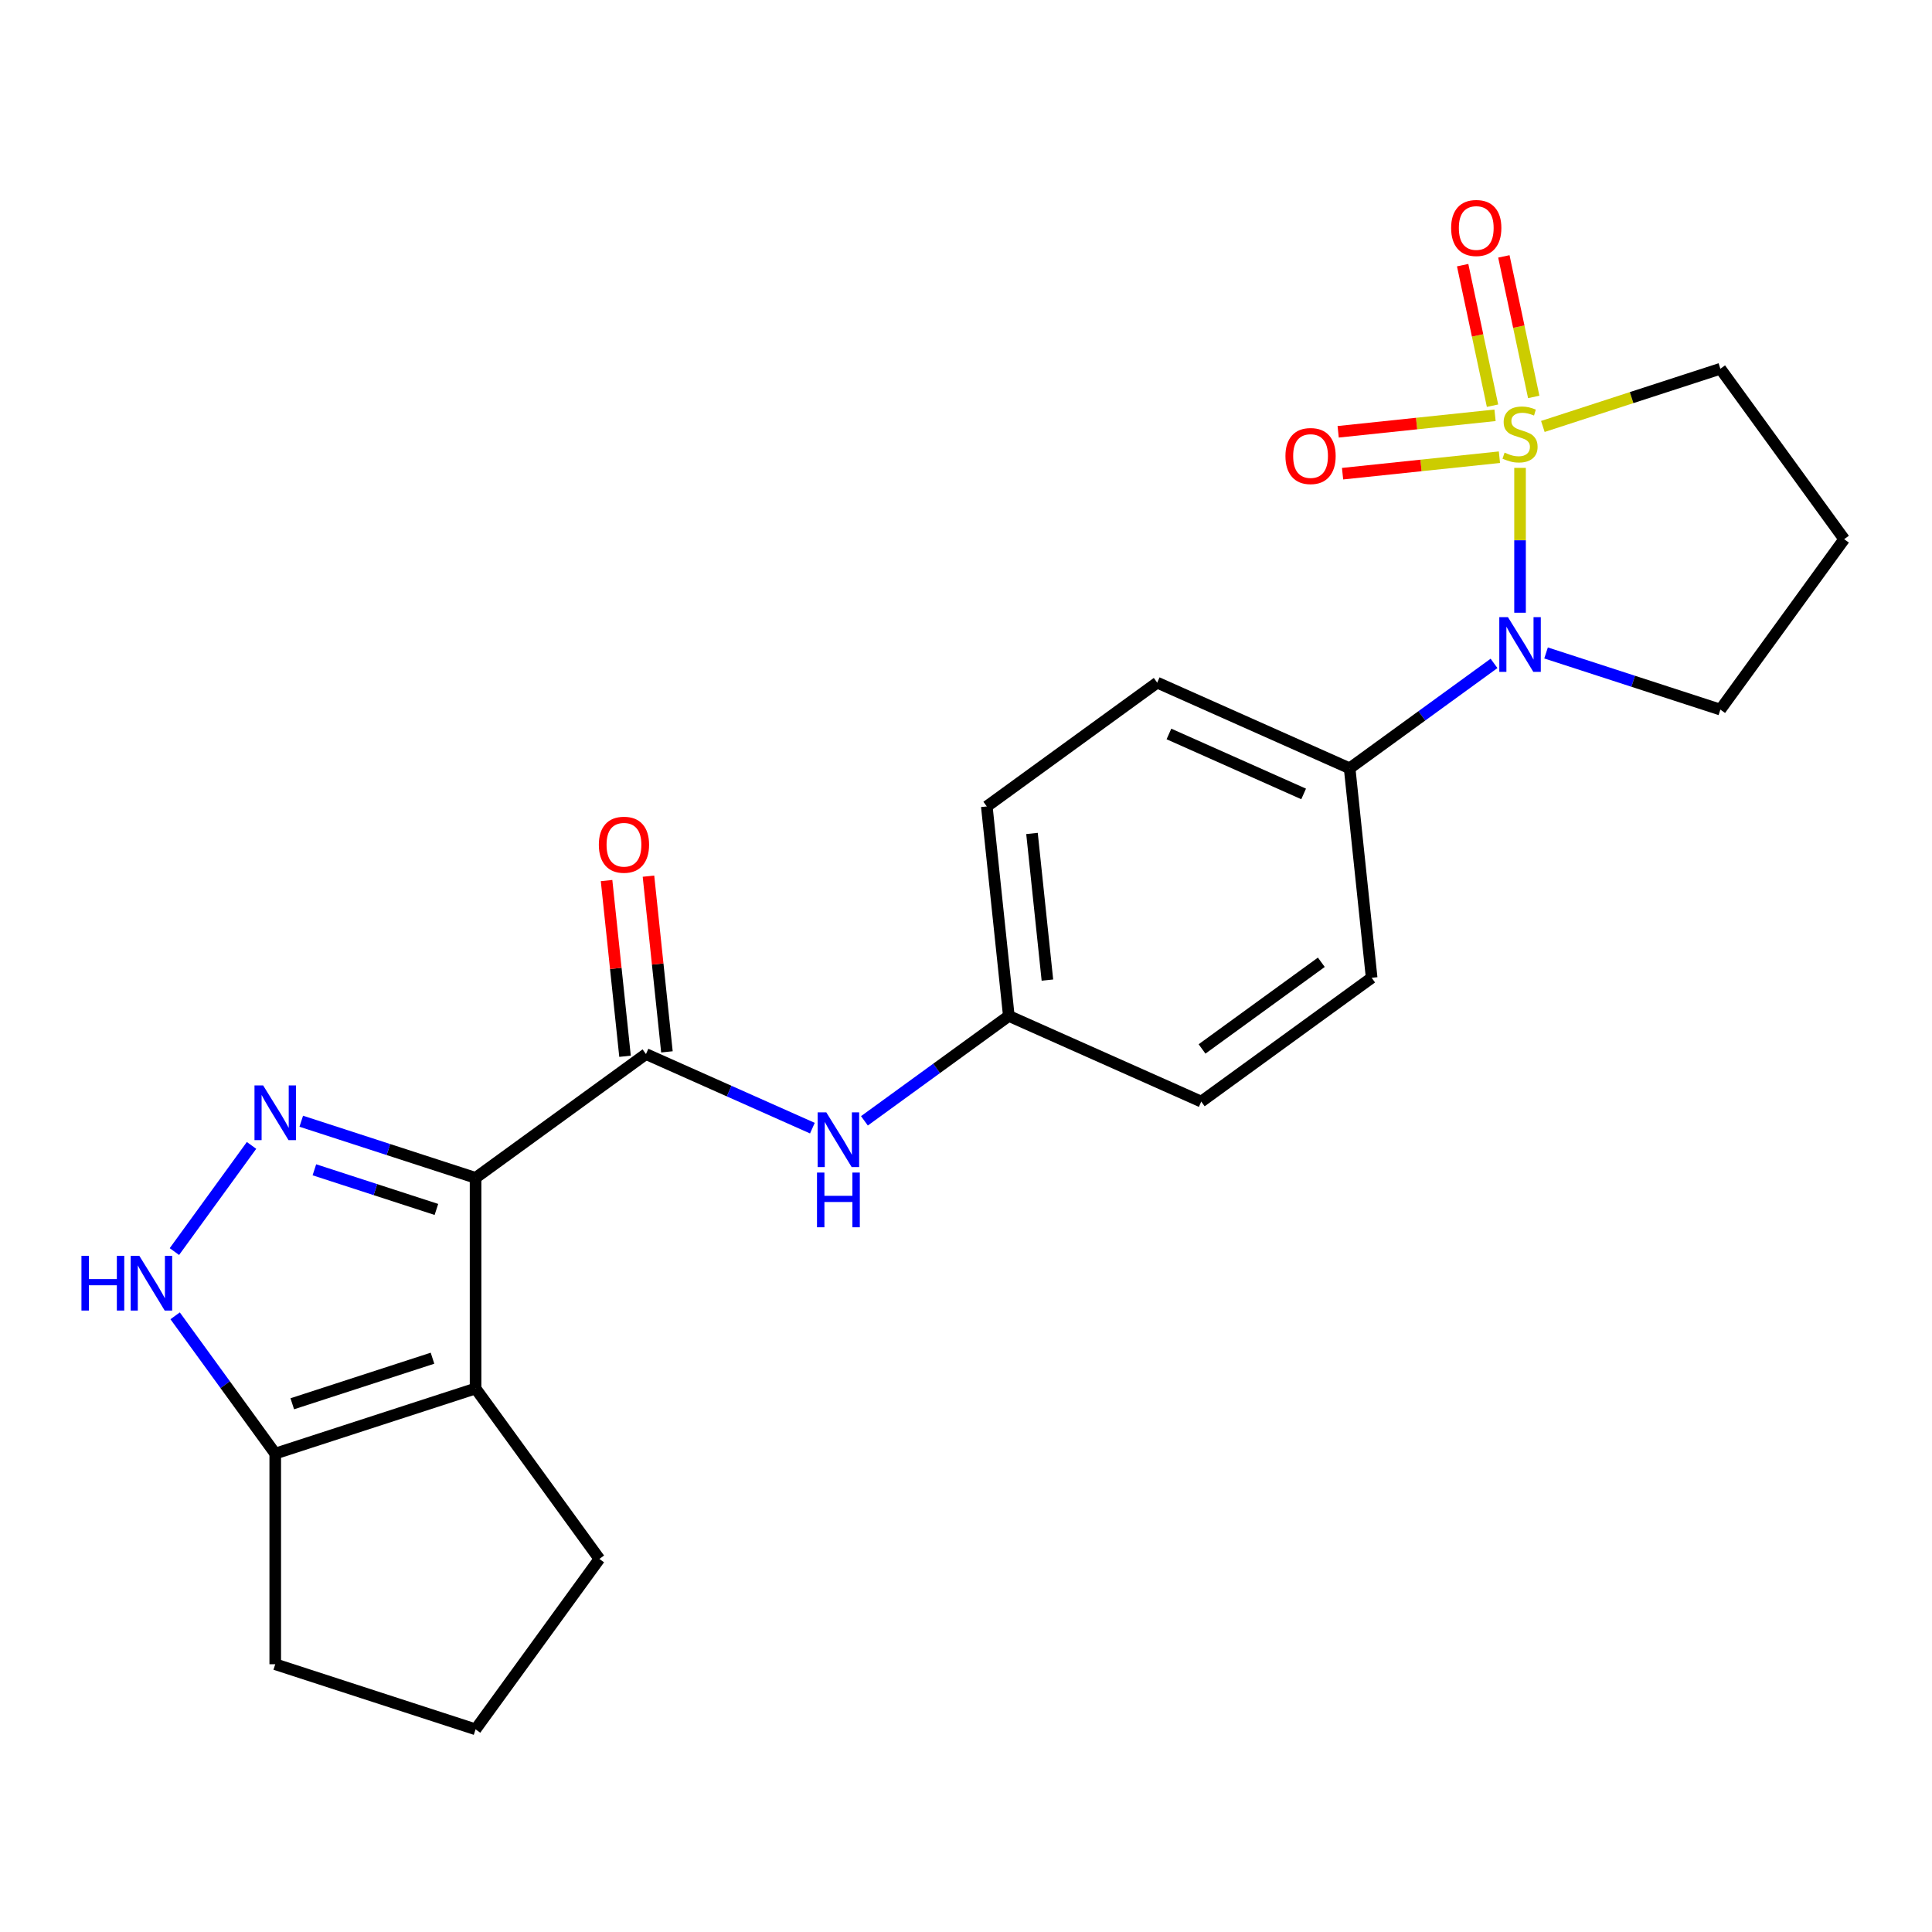 <?xml version='1.0' encoding='iso-8859-1'?>
<svg version='1.1' baseProfile='full'
              xmlns='http://www.w3.org/2000/svg'
                      xmlns:rdkit='http://www.rdkit.org/xml'
                      xmlns:xlink='http://www.w3.org/1999/xlink'
                  xml:space='preserve'
width='1000px' height='1000px' viewBox='0 0 1000 1000'>
<!-- END OF HEADER -->
<rect style='opacity:1.0;fill:#FFFFFF;stroke:none' width='1000' height='1000' x='0' y='0'> </rect>
<path class='bond-3' d='M 786.772,242.17 L 786.772,279.657' style='fill:none;fill-rule:evenodd;stroke:#CCCC00;stroke-width:6px;stroke-linecap:butt;stroke-linejoin:miter;stroke-opacity:1' />
<path class='bond-3' d='M 786.772,279.657 L 786.772,317.144' style='fill:none;fill-rule:evenodd;stroke:#0000FF;stroke-width:6px;stroke-linecap:butt;stroke-linejoin:miter;stroke-opacity:1' />
<path class='bond-8' d='M 773.827,214.962 L 733.23,219.229' style='fill:none;fill-rule:evenodd;stroke:#CCCC00;stroke-width:6px;stroke-linecap:butt;stroke-linejoin:miter;stroke-opacity:1' />
<path class='bond-8' d='M 733.23,219.229 L 692.633,223.496' style='fill:none;fill-rule:evenodd;stroke:#FF0000;stroke-width:6px;stroke-linecap:butt;stroke-linejoin:miter;stroke-opacity:1' />
<path class='bond-8' d='M 776.106,236.648 L 735.509,240.915' style='fill:none;fill-rule:evenodd;stroke:#CCCC00;stroke-width:6px;stroke-linecap:butt;stroke-linejoin:miter;stroke-opacity:1' />
<path class='bond-8' d='M 735.509,240.915 L 694.912,245.182' style='fill:none;fill-rule:evenodd;stroke:#FF0000;stroke-width:6px;stroke-linecap:butt;stroke-linejoin:miter;stroke-opacity:1' />
<path class='bond-9' d='M 793.856,205.452 L 786.125,169.08' style='fill:none;fill-rule:evenodd;stroke:#CCCC00;stroke-width:6px;stroke-linecap:butt;stroke-linejoin:miter;stroke-opacity:1' />
<path class='bond-9' d='M 786.125,169.08 L 778.394,132.709' style='fill:none;fill-rule:evenodd;stroke:#FF0000;stroke-width:6px;stroke-linecap:butt;stroke-linejoin:miter;stroke-opacity:1' />
<path class='bond-9' d='M 772.527,209.985 L 764.796,173.614' style='fill:none;fill-rule:evenodd;stroke:#CCCC00;stroke-width:6px;stroke-linecap:butt;stroke-linejoin:miter;stroke-opacity:1' />
<path class='bond-9' d='M 764.796,173.614 L 757.065,137.243' style='fill:none;fill-rule:evenodd;stroke:#FF0000;stroke-width:6px;stroke-linecap:butt;stroke-linejoin:miter;stroke-opacity:1' />
<path class='bond-12' d='M 798.578,220.728 L 844.52,205.801' style='fill:none;fill-rule:evenodd;stroke:#CCCC00;stroke-width:6px;stroke-linecap:butt;stroke-linejoin:miter;stroke-opacity:1' />
<path class='bond-12' d='M 844.52,205.801 L 890.462,190.873' style='fill:none;fill-rule:evenodd;stroke:#000000;stroke-width:6px;stroke-linecap:butt;stroke-linejoin:miter;stroke-opacity:1' />
<path class='bond-0' d='M 246.154,609.664 L 334.357,545.58' style='fill:none;fill-rule:evenodd;stroke:#000000;stroke-width:6px;stroke-linecap:butt;stroke-linejoin:miter;stroke-opacity:1' />
<path class='bond-1' d='M 246.154,609.664 L 201.042,595.006' style='fill:none;fill-rule:evenodd;stroke:#000000;stroke-width:6px;stroke-linecap:butt;stroke-linejoin:miter;stroke-opacity:1' />
<path class='bond-1' d='M 201.042,595.006 L 155.93,580.348' style='fill:none;fill-rule:evenodd;stroke:#0000FF;stroke-width:6px;stroke-linecap:butt;stroke-linejoin:miter;stroke-opacity:1' />
<path class='bond-1' d='M 225.882,626.004 L 194.304,615.744' style='fill:none;fill-rule:evenodd;stroke:#000000;stroke-width:6px;stroke-linecap:butt;stroke-linejoin:miter;stroke-opacity:1' />
<path class='bond-1' d='M 194.304,615.744 L 162.725,605.483' style='fill:none;fill-rule:evenodd;stroke:#0000FF;stroke-width:6px;stroke-linecap:butt;stroke-linejoin:miter;stroke-opacity:1' />
<path class='bond-2' d='M 246.154,609.664 L 246.154,718.689' style='fill:none;fill-rule:evenodd;stroke:#000000;stroke-width:6px;stroke-linecap:butt;stroke-linejoin:miter;stroke-opacity:1' />
<path class='bond-5' d='M 130.196,592.859 L 90.269,647.813' style='fill:none;fill-rule:evenodd;stroke:#0000FF;stroke-width:6px;stroke-linecap:butt;stroke-linejoin:miter;stroke-opacity:1' />
<path class='bond-6' d='M 246.154,718.689 L 142.464,752.38' style='fill:none;fill-rule:evenodd;stroke:#000000;stroke-width:6px;stroke-linecap:butt;stroke-linejoin:miter;stroke-opacity:1' />
<path class='bond-6' d='M 223.862,703.005 L 151.279,726.589' style='fill:none;fill-rule:evenodd;stroke:#000000;stroke-width:6px;stroke-linecap:butt;stroke-linejoin:miter;stroke-opacity:1' />
<path class='bond-18' d='M 246.154,718.689 L 310.237,806.893' style='fill:none;fill-rule:evenodd;stroke:#000000;stroke-width:6px;stroke-linecap:butt;stroke-linejoin:miter;stroke-opacity:1' />
<path class='bond-10' d='M 773.306,343.373 L 735.937,370.523' style='fill:none;fill-rule:evenodd;stroke:#0000FF;stroke-width:6px;stroke-linecap:butt;stroke-linejoin:miter;stroke-opacity:1' />
<path class='bond-10' d='M 735.937,370.523 L 698.568,397.674' style='fill:none;fill-rule:evenodd;stroke:#000000;stroke-width:6px;stroke-linecap:butt;stroke-linejoin:miter;stroke-opacity:1' />
<path class='bond-16' d='M 800.238,337.965 L 845.35,352.623' style='fill:none;fill-rule:evenodd;stroke:#0000FF;stroke-width:6px;stroke-linecap:butt;stroke-linejoin:miter;stroke-opacity:1' />
<path class='bond-16' d='M 845.35,352.623 L 890.462,367.281' style='fill:none;fill-rule:evenodd;stroke:#000000;stroke-width:6px;stroke-linecap:butt;stroke-linejoin:miter;stroke-opacity:1' />
<path class='bond-4' d='M 334.357,545.58 L 377.425,564.755' style='fill:none;fill-rule:evenodd;stroke:#000000;stroke-width:6px;stroke-linecap:butt;stroke-linejoin:miter;stroke-opacity:1' />
<path class='bond-4' d='M 377.425,564.755 L 420.492,583.929' style='fill:none;fill-rule:evenodd;stroke:#0000FF;stroke-width:6px;stroke-linecap:butt;stroke-linejoin:miter;stroke-opacity:1' />
<path class='bond-11' d='M 345.2,544.44 L 340.421,498.969' style='fill:none;fill-rule:evenodd;stroke:#000000;stroke-width:6px;stroke-linecap:butt;stroke-linejoin:miter;stroke-opacity:1' />
<path class='bond-11' d='M 340.421,498.969 L 335.642,453.497' style='fill:none;fill-rule:evenodd;stroke:#FF0000;stroke-width:6px;stroke-linecap:butt;stroke-linejoin:miter;stroke-opacity:1' />
<path class='bond-11' d='M 323.515,546.72 L 318.735,501.248' style='fill:none;fill-rule:evenodd;stroke:#000000;stroke-width:6px;stroke-linecap:butt;stroke-linejoin:miter;stroke-opacity:1' />
<path class='bond-11' d='M 318.735,501.248 L 313.956,455.777' style='fill:none;fill-rule:evenodd;stroke:#FF0000;stroke-width:6px;stroke-linecap:butt;stroke-linejoin:miter;stroke-opacity:1' />
<path class='bond-25' d='M 90.648,681.062 L 116.556,716.721' style='fill:none;fill-rule:evenodd;stroke:#0000FF;stroke-width:6px;stroke-linecap:butt;stroke-linejoin:miter;stroke-opacity:1' />
<path class='bond-25' d='M 116.556,716.721 L 142.464,752.38' style='fill:none;fill-rule:evenodd;stroke:#000000;stroke-width:6px;stroke-linecap:butt;stroke-linejoin:miter;stroke-opacity:1' />
<path class='bond-21' d='M 142.464,752.38 L 142.464,861.406' style='fill:none;fill-rule:evenodd;stroke:#000000;stroke-width:6px;stroke-linecap:butt;stroke-linejoin:miter;stroke-opacity:1' />
<path class='bond-7' d='M 447.423,580.141 L 484.792,552.991' style='fill:none;fill-rule:evenodd;stroke:#0000FF;stroke-width:6px;stroke-linecap:butt;stroke-linejoin:miter;stroke-opacity:1' />
<path class='bond-7' d='M 484.792,552.991 L 522.161,525.841' style='fill:none;fill-rule:evenodd;stroke:#000000;stroke-width:6px;stroke-linecap:butt;stroke-linejoin:miter;stroke-opacity:1' />
<path class='bond-13' d='M 698.568,397.674 L 598.968,353.329' style='fill:none;fill-rule:evenodd;stroke:#000000;stroke-width:6px;stroke-linecap:butt;stroke-linejoin:miter;stroke-opacity:1' />
<path class='bond-13' d='M 674.759,410.942 L 605.039,379.9' style='fill:none;fill-rule:evenodd;stroke:#000000;stroke-width:6px;stroke-linecap:butt;stroke-linejoin:miter;stroke-opacity:1' />
<path class='bond-14' d='M 698.568,397.674 L 709.965,506.102' style='fill:none;fill-rule:evenodd;stroke:#000000;stroke-width:6px;stroke-linecap:butt;stroke-linejoin:miter;stroke-opacity:1' />
<path class='bond-17' d='M 890.462,190.873 L 954.545,279.077' style='fill:none;fill-rule:evenodd;stroke:#000000;stroke-width:6px;stroke-linecap:butt;stroke-linejoin:miter;stroke-opacity:1' />
<path class='bond-19' d='M 598.968,353.329 L 510.765,417.412' style='fill:none;fill-rule:evenodd;stroke:#000000;stroke-width:6px;stroke-linecap:butt;stroke-linejoin:miter;stroke-opacity:1' />
<path class='bond-20' d='M 709.965,506.102 L 621.761,570.186' style='fill:none;fill-rule:evenodd;stroke:#000000;stroke-width:6px;stroke-linecap:butt;stroke-linejoin:miter;stroke-opacity:1' />
<path class='bond-20' d='M 683.917,498.074 L 622.175,542.932' style='fill:none;fill-rule:evenodd;stroke:#000000;stroke-width:6px;stroke-linecap:butt;stroke-linejoin:miter;stroke-opacity:1' />
<path class='bond-15' d='M 522.161,525.841 L 621.761,570.186' style='fill:none;fill-rule:evenodd;stroke:#000000;stroke-width:6px;stroke-linecap:butt;stroke-linejoin:miter;stroke-opacity:1' />
<path class='bond-24' d='M 522.161,525.841 L 510.765,417.412' style='fill:none;fill-rule:evenodd;stroke:#000000;stroke-width:6px;stroke-linecap:butt;stroke-linejoin:miter;stroke-opacity:1' />
<path class='bond-24' d='M 542.137,507.297 L 534.16,431.398' style='fill:none;fill-rule:evenodd;stroke:#000000;stroke-width:6px;stroke-linecap:butt;stroke-linejoin:miter;stroke-opacity:1' />
<path class='bond-23' d='M 890.462,367.281 L 954.545,279.077' style='fill:none;fill-rule:evenodd;stroke:#000000;stroke-width:6px;stroke-linecap:butt;stroke-linejoin:miter;stroke-opacity:1' />
<path class='bond-22' d='M 310.237,806.893 L 246.154,895.097' style='fill:none;fill-rule:evenodd;stroke:#000000;stroke-width:6px;stroke-linecap:butt;stroke-linejoin:miter;stroke-opacity:1' />
<path class='bond-26' d='M 142.464,861.406 L 246.154,895.097' style='fill:none;fill-rule:evenodd;stroke:#000000;stroke-width:6px;stroke-linecap:butt;stroke-linejoin:miter;stroke-opacity:1' />
<path  class='atom-0' d='M 778.772 234.284
Q 779.092 234.404, 780.412 234.964
Q 781.732 235.524, 783.172 235.884
Q 784.652 236.204, 786.092 236.204
Q 788.772 236.204, 790.332 234.924
Q 791.892 233.604, 791.892 231.324
Q 791.892 229.764, 791.092 228.804
Q 790.332 227.844, 789.132 227.324
Q 787.932 226.804, 785.932 226.204
Q 783.412 225.444, 781.892 224.724
Q 780.412 224.004, 779.332 222.484
Q 778.292 220.964, 778.292 218.404
Q 778.292 214.844, 780.692 212.644
Q 783.132 210.444, 787.932 210.444
Q 791.212 210.444, 794.932 212.004
L 794.012 215.084
Q 790.612 213.684, 788.052 213.684
Q 785.292 213.684, 783.772 214.844
Q 782.252 215.964, 782.292 217.924
Q 782.292 219.444, 783.052 220.364
Q 783.852 221.284, 784.972 221.804
Q 786.132 222.324, 788.052 222.924
Q 790.612 223.724, 792.132 224.524
Q 793.652 225.324, 794.732 226.964
Q 795.852 228.564, 795.852 231.324
Q 795.852 235.244, 793.212 237.364
Q 790.612 239.444, 786.252 239.444
Q 783.732 239.444, 781.812 238.884
Q 779.932 238.364, 777.692 237.444
L 778.772 234.284
' fill='#CCCC00'/>
<path  class='atom-2' d='M 136.204 561.813
L 145.484 576.813
Q 146.404 578.293, 147.884 580.973
Q 149.364 583.653, 149.444 583.813
L 149.444 561.813
L 153.204 561.813
L 153.204 590.133
L 149.324 590.133
L 139.364 573.733
Q 138.204 571.813, 136.964 569.613
Q 135.764 567.413, 135.404 566.733
L 135.404 590.133
L 131.724 590.133
L 131.724 561.813
L 136.204 561.813
' fill='#0000FF'/>
<path  class='atom-4' d='M 780.512 319.43
L 789.792 334.43
Q 790.712 335.91, 792.192 338.59
Q 793.672 341.27, 793.752 341.43
L 793.752 319.43
L 797.512 319.43
L 797.512 347.75
L 793.632 347.75
L 783.672 331.35
Q 782.512 329.43, 781.272 327.23
Q 780.072 325.03, 779.712 324.35
L 779.712 347.75
L 776.032 347.75
L 776.032 319.43
L 780.512 319.43
' fill='#0000FF'/>
<path  class='atom-6' d='M 42.16 650.017
L 46 650.017
L 46 662.057
L 60.48 662.057
L 60.48 650.017
L 64.32 650.017
L 64.32 678.337
L 60.48 678.337
L 60.48 665.257
L 46 665.257
L 46 678.337
L 42.16 678.337
L 42.16 650.017
' fill='#0000FF'/>
<path  class='atom-6' d='M 72.12 650.017
L 81.4 665.017
Q 82.32 666.497, 83.8 669.177
Q 85.28 671.857, 85.36 672.017
L 85.36 650.017
L 89.12 650.017
L 89.12 678.337
L 85.24 678.337
L 75.28 661.937
Q 74.12 660.017, 72.88 657.817
Q 71.68 655.617, 71.32 654.937
L 71.32 678.337
L 67.64 678.337
L 67.64 650.017
L 72.12 650.017
' fill='#0000FF'/>
<path  class='atom-8' d='M 427.697 575.765
L 436.977 590.765
Q 437.897 592.245, 439.377 594.925
Q 440.857 597.605, 440.937 597.765
L 440.937 575.765
L 444.697 575.765
L 444.697 604.085
L 440.817 604.085
L 430.857 587.685
Q 429.697 585.765, 428.457 583.565
Q 427.257 581.365, 426.897 580.685
L 426.897 604.085
L 423.217 604.085
L 423.217 575.765
L 427.697 575.765
' fill='#0000FF'/>
<path  class='atom-8' d='M 422.877 606.917
L 426.717 606.917
L 426.717 618.957
L 441.197 618.957
L 441.197 606.917
L 445.037 606.917
L 445.037 635.237
L 441.197 635.237
L 441.197 622.157
L 426.717 622.157
L 426.717 635.237
L 422.877 635.237
L 422.877 606.917
' fill='#0000FF'/>
<path  class='atom-9' d='M 665.344 236.04
Q 665.344 229.24, 668.704 225.44
Q 672.064 221.64, 678.344 221.64
Q 684.624 221.64, 687.984 225.44
Q 691.344 229.24, 691.344 236.04
Q 691.344 242.92, 687.944 246.84
Q 684.544 250.72, 678.344 250.72
Q 672.104 250.72, 668.704 246.84
Q 665.344 242.96, 665.344 236.04
M 678.344 247.52
Q 682.664 247.52, 684.984 244.64
Q 687.344 241.72, 687.344 236.04
Q 687.344 230.48, 684.984 227.68
Q 682.664 224.84, 678.344 224.84
Q 674.024 224.84, 671.664 227.64
Q 669.344 230.44, 669.344 236.04
Q 669.344 241.76, 671.664 244.64
Q 674.024 247.52, 678.344 247.52
' fill='#FF0000'/>
<path  class='atom-10' d='M 751.104 118.001
Q 751.104 111.201, 754.464 107.401
Q 757.824 103.601, 764.104 103.601
Q 770.384 103.601, 773.744 107.401
Q 777.104 111.201, 777.104 118.001
Q 777.104 124.881, 773.704 128.801
Q 770.304 132.681, 764.104 132.681
Q 757.864 132.681, 754.464 128.801
Q 751.104 124.921, 751.104 118.001
M 764.104 129.481
Q 768.424 129.481, 770.744 126.601
Q 773.104 123.681, 773.104 118.001
Q 773.104 112.441, 770.744 109.641
Q 768.424 106.801, 764.104 106.801
Q 759.784 106.801, 757.424 109.601
Q 755.104 112.401, 755.104 118.001
Q 755.104 123.721, 757.424 126.601
Q 759.784 129.481, 764.104 129.481
' fill='#FF0000'/>
<path  class='atom-12' d='M 309.961 437.231
Q 309.961 430.431, 313.321 426.631
Q 316.681 422.831, 322.961 422.831
Q 329.241 422.831, 332.601 426.631
Q 335.961 430.431, 335.961 437.231
Q 335.961 444.111, 332.561 448.031
Q 329.161 451.911, 322.961 451.911
Q 316.721 451.911, 313.321 448.031
Q 309.961 444.151, 309.961 437.231
M 322.961 448.711
Q 327.281 448.711, 329.601 445.831
Q 331.961 442.911, 331.961 437.231
Q 331.961 431.671, 329.601 428.871
Q 327.281 426.031, 322.961 426.031
Q 318.641 426.031, 316.281 428.831
Q 313.961 431.631, 313.961 437.231
Q 313.961 442.951, 316.281 445.831
Q 318.641 448.711, 322.961 448.711
' fill='#FF0000'/>
</svg>
